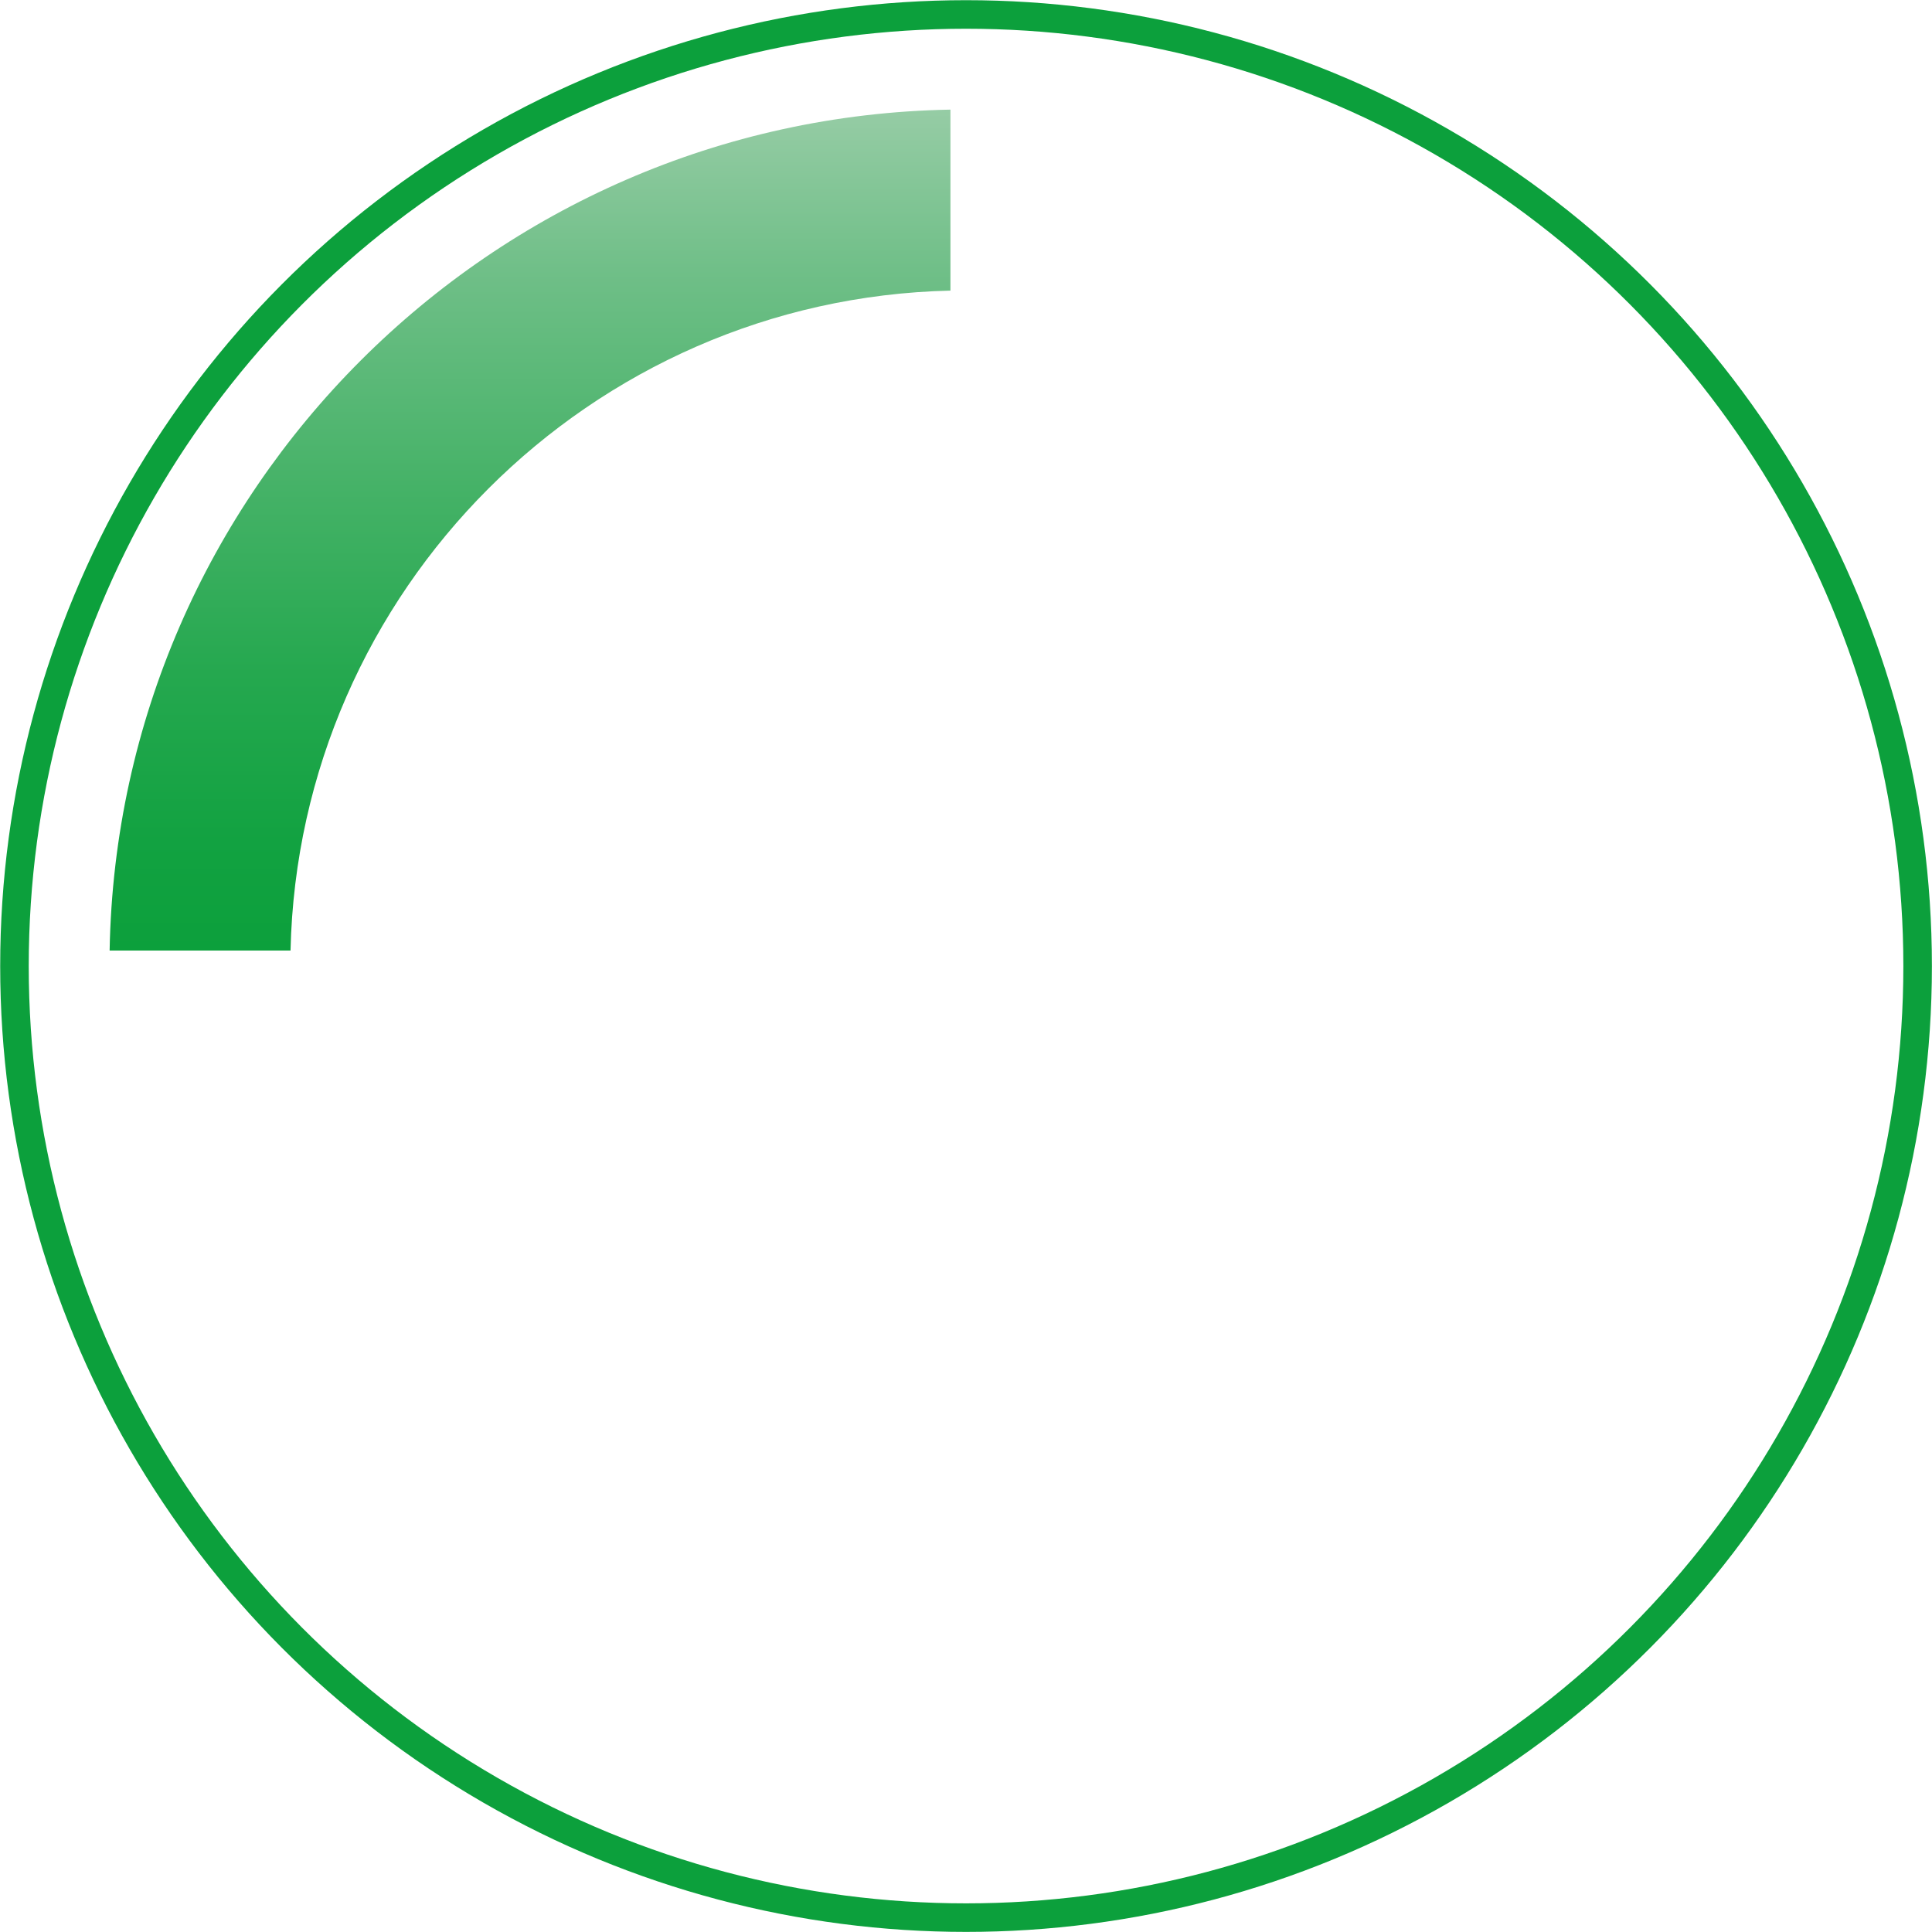 <?xml version="1.0" encoding="UTF-8"?>
<svg id="Layer_2" xmlns="http://www.w3.org/2000/svg" xmlns:xlink="http://www.w3.org/1999/xlink" viewBox="0 0 203.03 203.03">
  <defs>
    <style>
      .cls-1 {
        fill: none;
        stroke: #0ca03c;
        stroke-miterlimit: 10;
        stroke-width: 3px;
      }

      .cls-2 {
        fill: url(#Gradient);
      }
    </style>
    <linearGradient id="Gradient" x1="191.52" y1="55.7" x2="103.15" y2="55.7" gradientTransform="translate(0 203.03) rotate(-90)" gradientUnits="userSpaceOnUse">
      <stop offset="0" stop-color="#96cca5"/>
      <stop offset=".19" stop-color="#70bf88"/>
      <stop offset=".45" stop-color="#45b267"/>
      <stop offset=".67" stop-color="#25a84f"/>
      <stop offset=".87" stop-color="#12a241"/>
      <stop offset="1" stop-color="#0ca03c"/>
    </linearGradient>
  </defs>
  <g id="pie-4">
    <g>
      <circle class="cls-1" cx="101.52" cy="101.52" r="100"/>
      <path class="cls-2" d="M99.88,11.52v19.02c-37.85.86-68.49,31.49-69.35,69.35H11.52C12.38,51.54,51.54,12.38,99.88,11.52Z"/>
    </g>
  </g>
</svg>